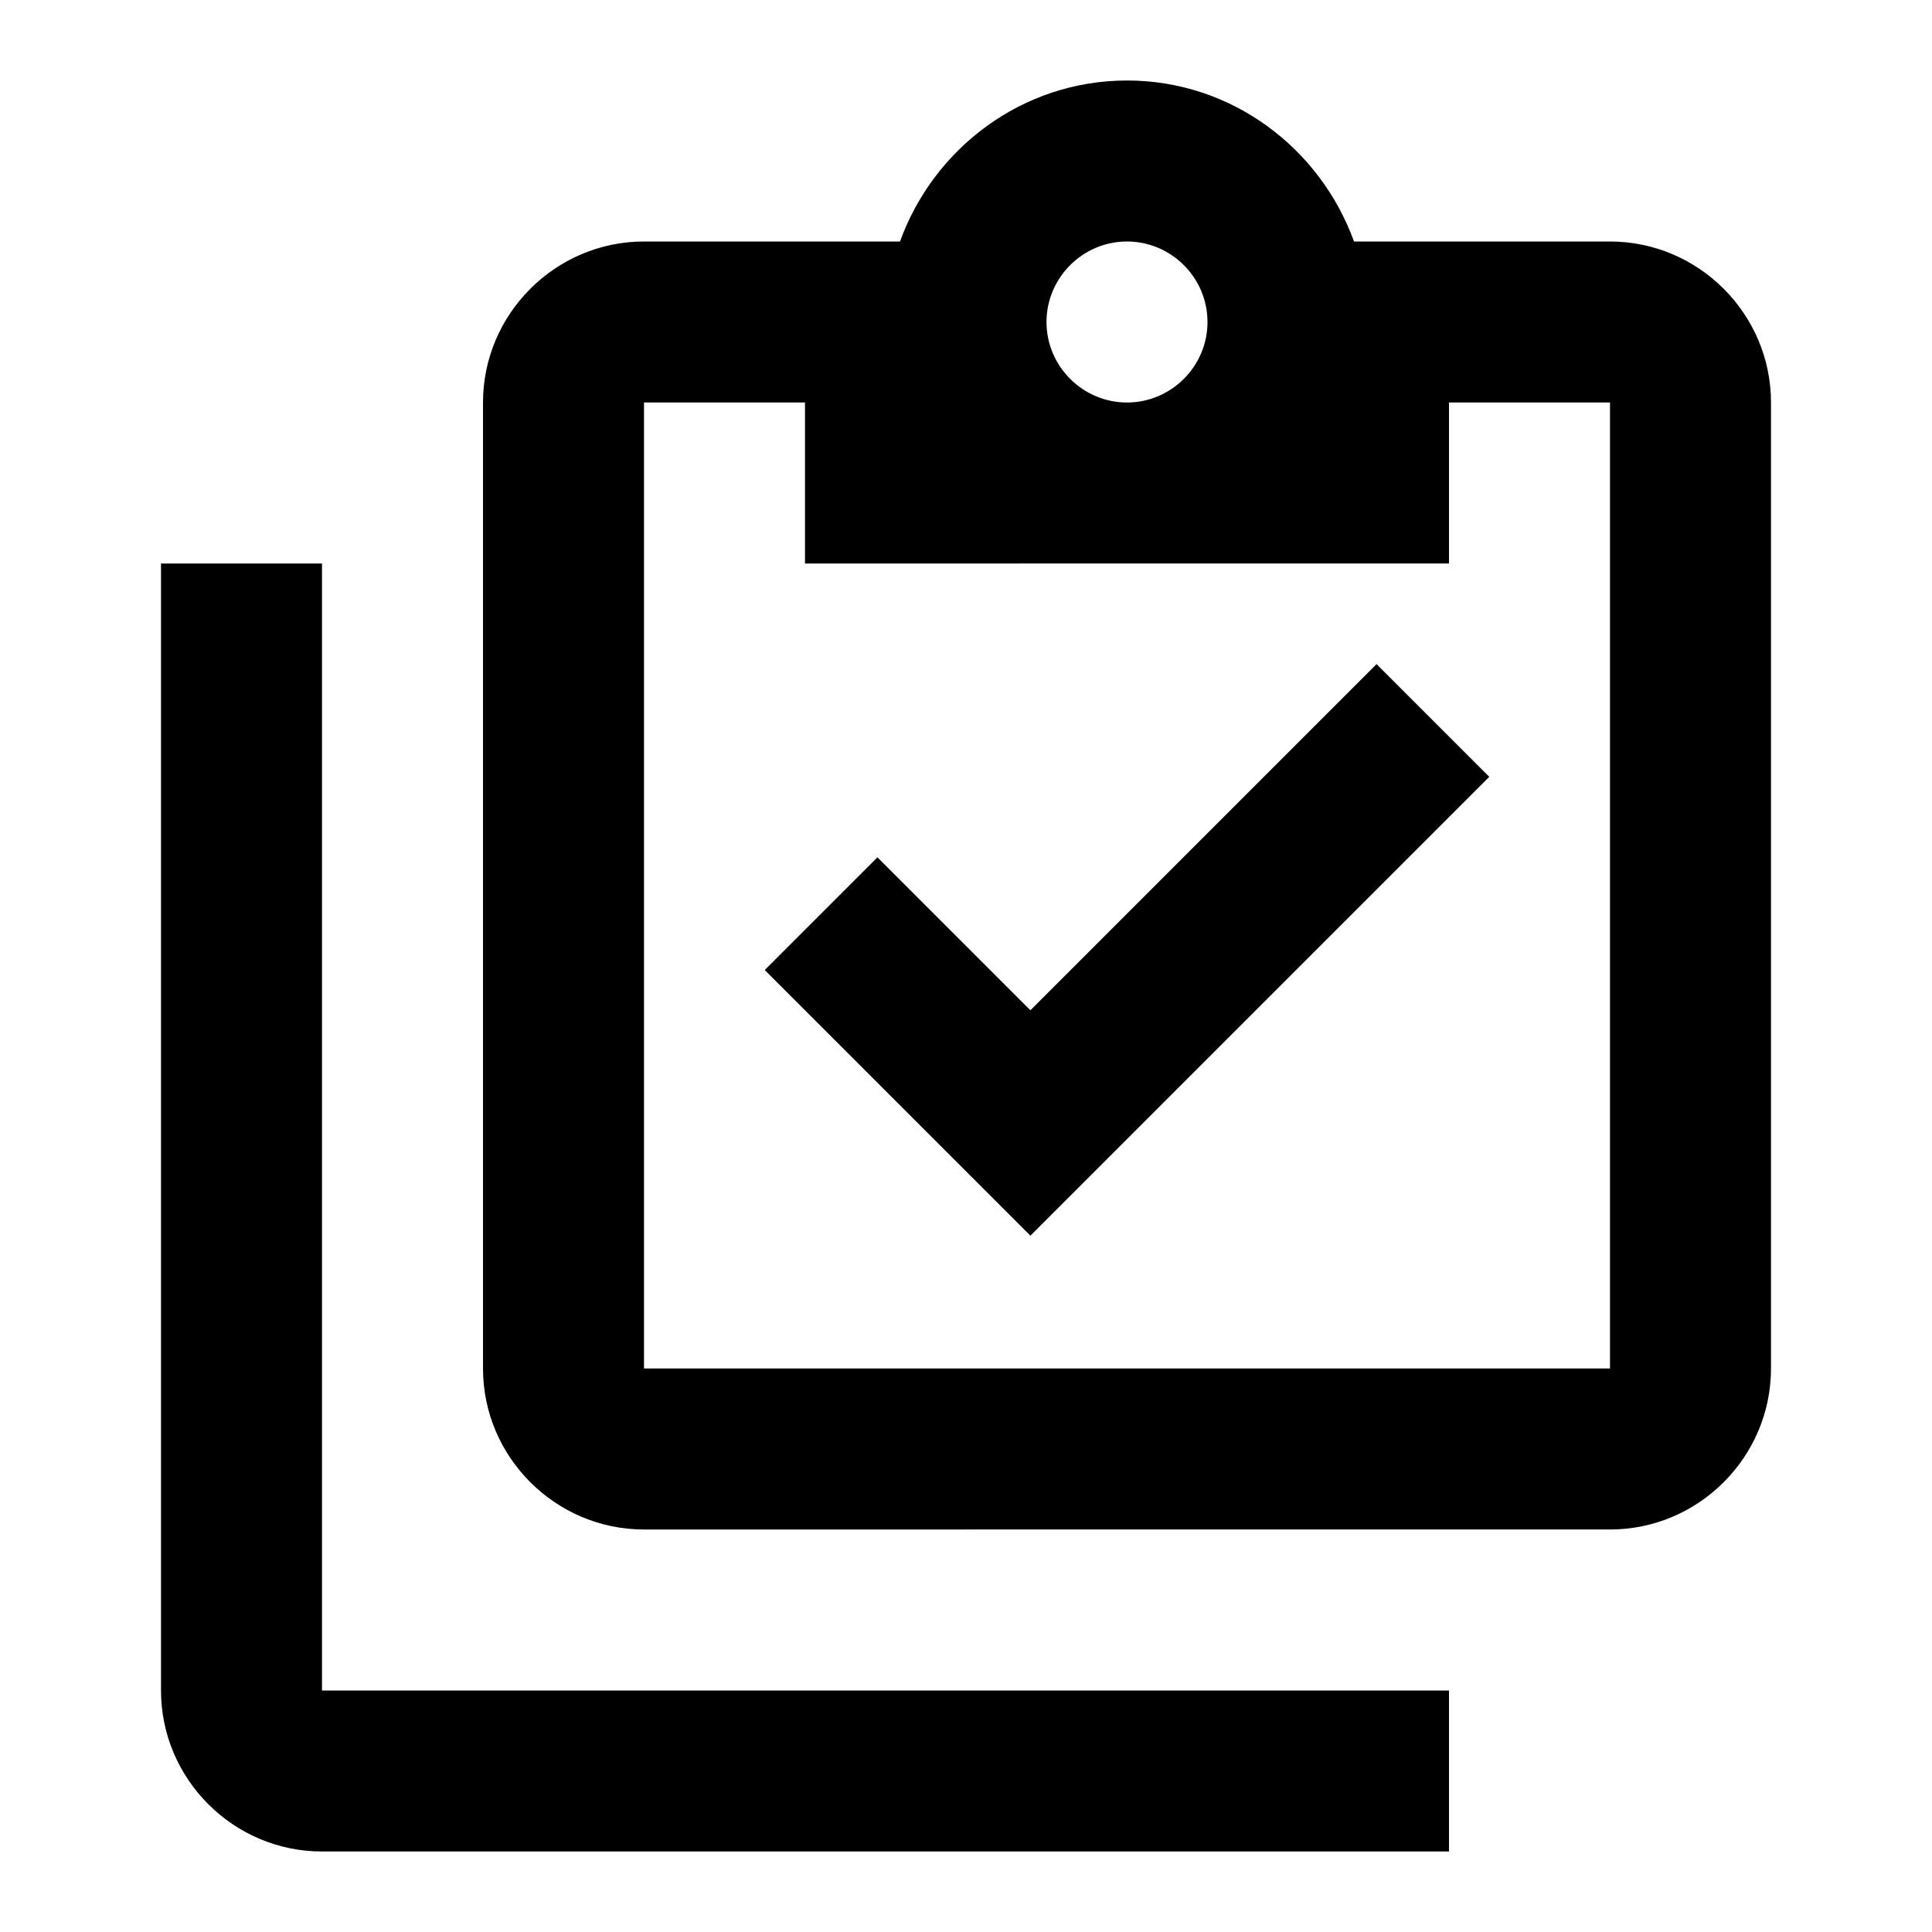 <svg xmlns="http://www.w3.org/2000/svg" viewBox="0 0 24 24"><path d="M4 7v14h14v2H4c-1.1 0-2-.9-2-2V7zm8.8 8.35-3.3-3.3 1.4-1.4 1.9 1.9 4.3-4.3 1.4 1.4zM20 3c1.1 0 2 .9 2 2v12c0 1.1-.9 2-2 2H8c-1.1 0-2-.9-2-2V5c0-1.1.9-2 2-2h3.18C11.6 1.84 12.7 1 14 1s2.4.84 2.82 2zm-6 0c-.55 0-1 .45-1 1s.45 1 1 1 1-.45 1-1-.45-1-1-1m-4 4V5H8v12h12V5h-2v2z"/></svg>